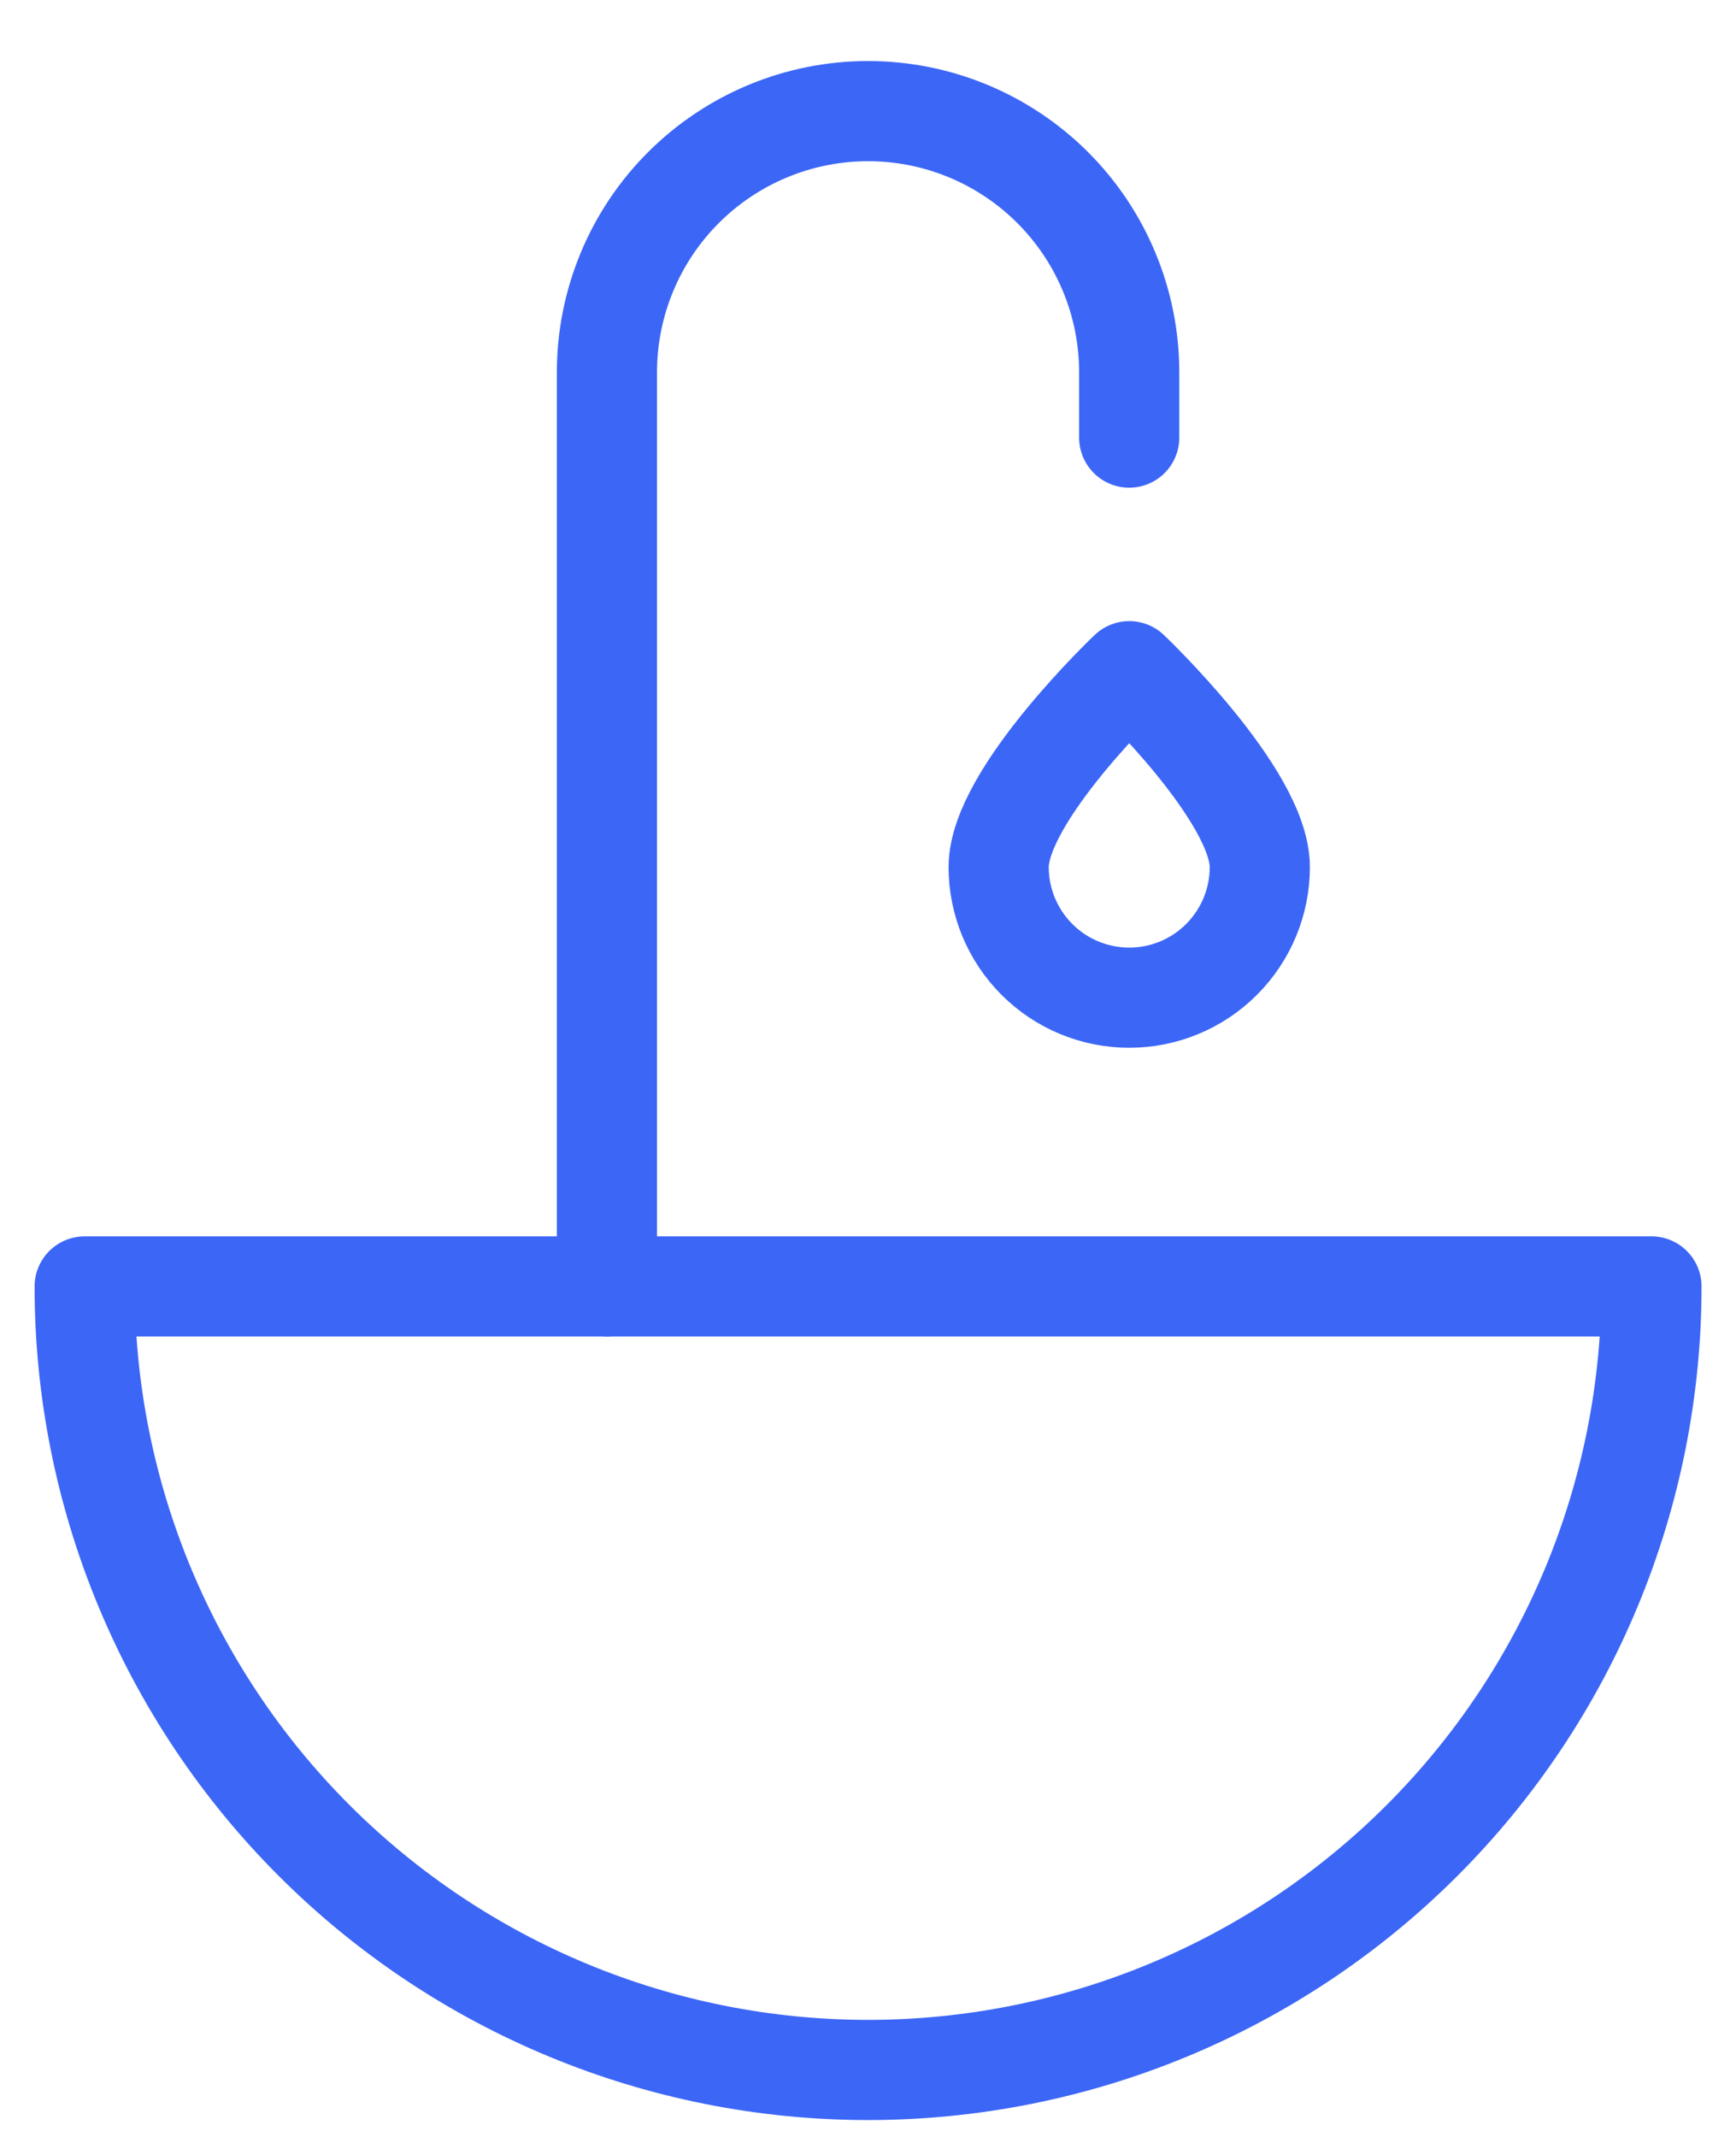 <svg width="26" height="32" viewBox="0 0 26 32" fill="none" xmlns="http://www.w3.org/2000/svg">
<g id="Group">
<path id="Vector" d="M9.09 19.264V5.575C9.09 4.538 9.502 3.543 10.235 2.81C10.969 2.076 11.964 1.664 13.001 1.664C14.038 1.664 15.033 2.076 15.767 2.81C16.5 3.543 16.912 4.538 16.912 5.575V6.553" stroke="#3C66F6" stroke-width="1.5" stroke-linecap="round" stroke-linejoin="round"/>
<path id="Vector_2" d="M18.868 12.984C18.868 13.503 18.662 14 18.295 14.367C17.929 14.734 17.431 14.94 16.913 14.94C16.394 14.94 15.896 14.734 15.53 14.367C15.163 14 14.957 13.503 14.957 12.984C14.957 11.905 16.913 10.051 16.913 10.051C16.913 10.051 18.868 11.905 18.868 12.984Z" stroke="#3C66F6" stroke-width="1.5" stroke-linecap="round" stroke-linejoin="round"/>
<path id="Vector_3" d="M24.734 19.264C24.734 22.375 23.498 25.36 21.298 27.56C19.097 29.761 16.113 30.997 13.001 30.997C9.889 30.997 6.905 29.761 4.704 27.56C2.504 25.36 1.268 22.375 1.268 19.264H24.734Z" stroke="#3C66F6" stroke-width="1.5" stroke-linecap="round" stroke-linejoin="round"/>
</g>
</svg>
